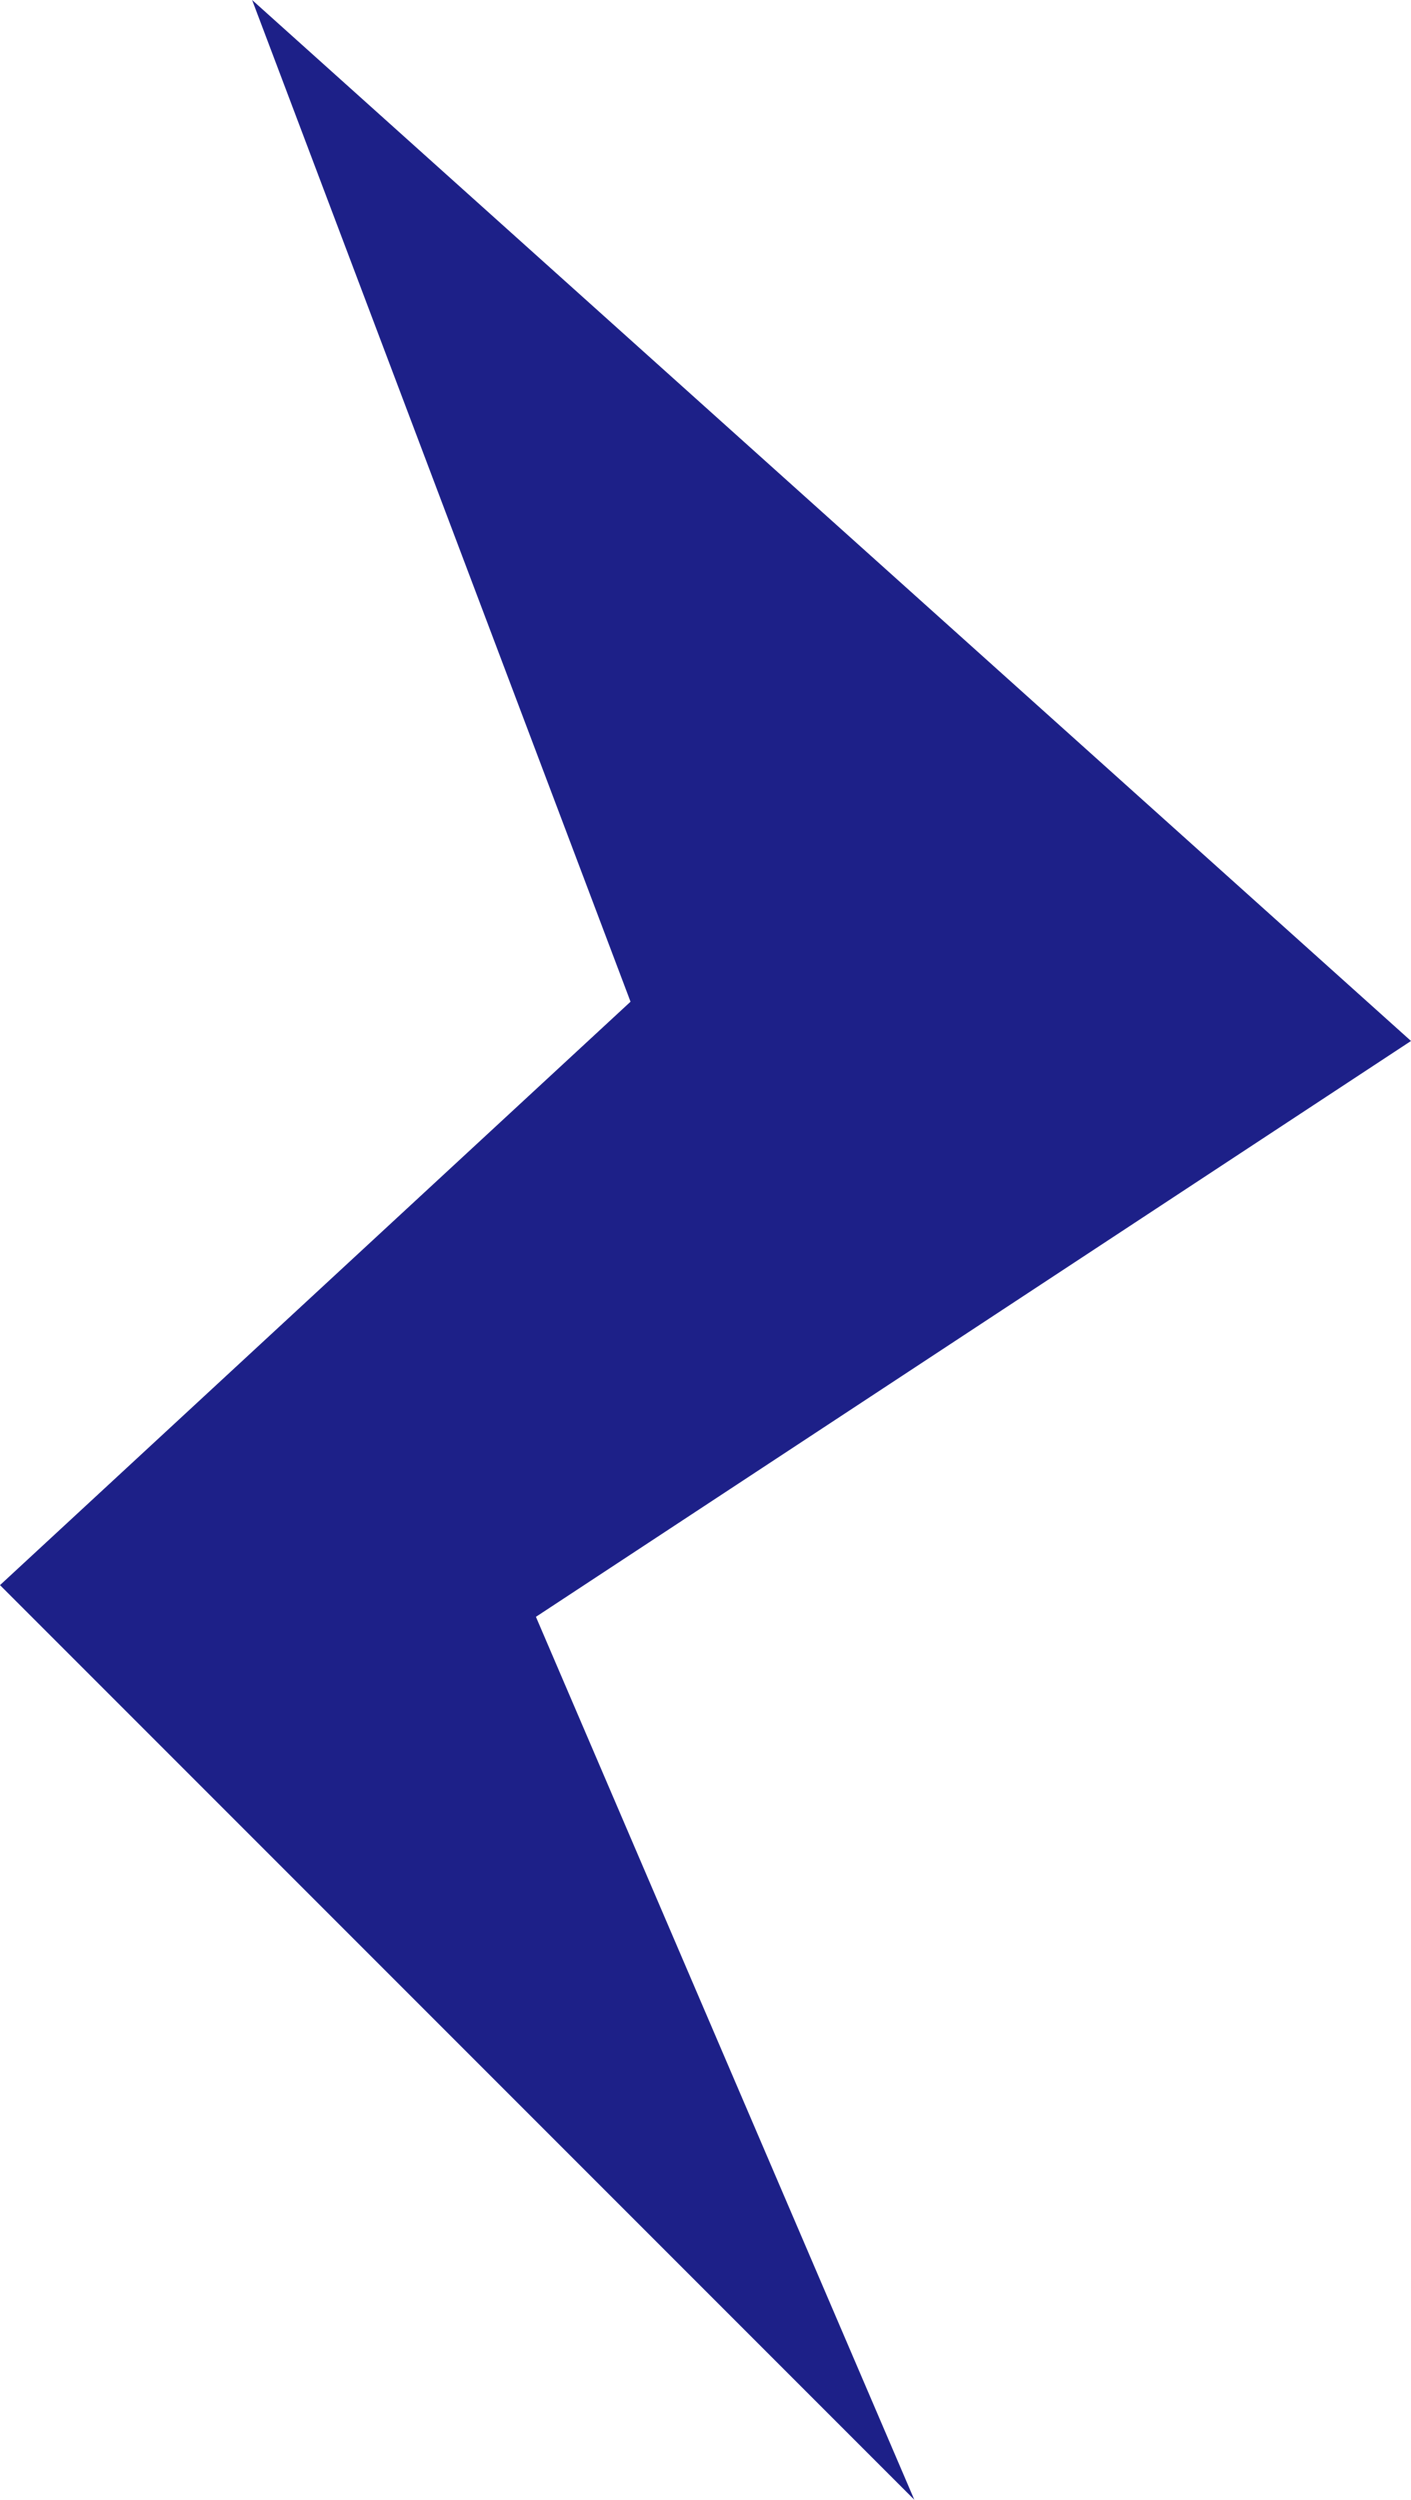 <svg xmlns="http://www.w3.org/2000/svg" viewBox="0 0 29.83 52.83"><defs><style>.cls-1{fill:#1d2088;}</style></defs><title>アセット 2</title><g id="レイヤー_2" data-name="レイヤー 2"><g id="レイヤー_1-2" data-name="レイヤー 1"><polygon class="cls-1" points="5.33 0 29.83 22 11.33 34.17 19.33 52.83 0 33.5 13.33 21.17 5.33 0"/></g></g></svg>